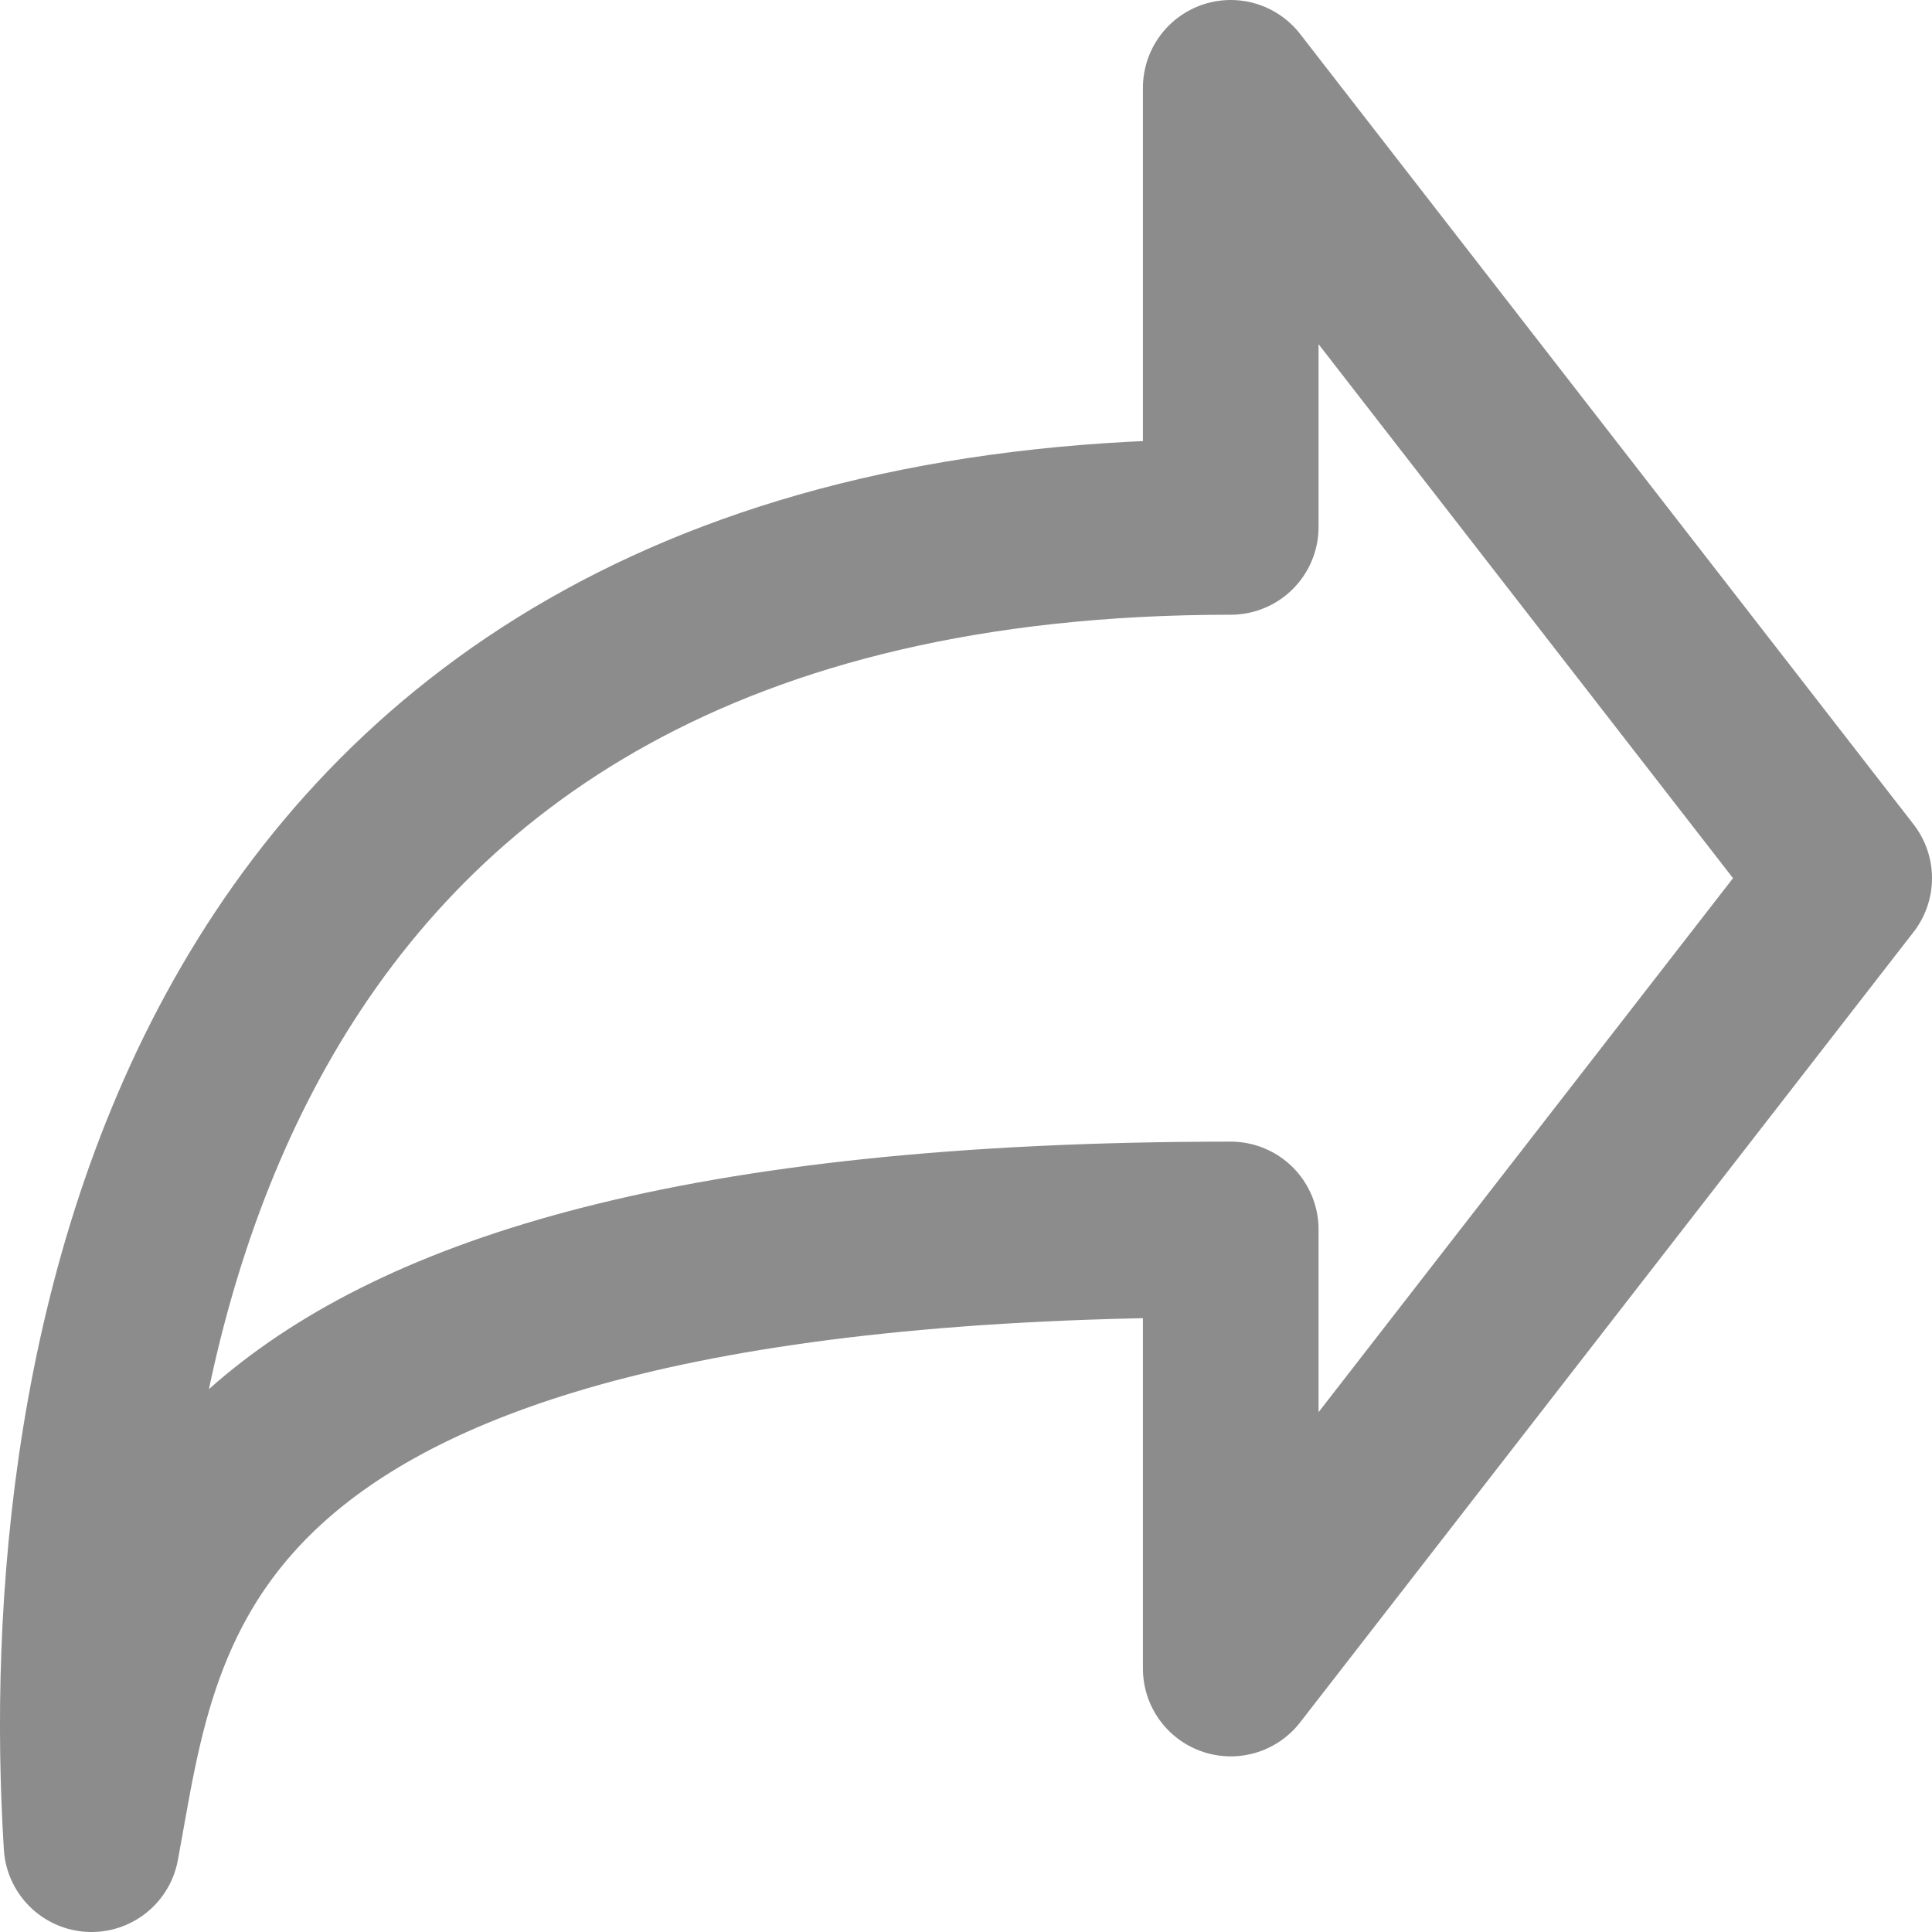 <svg width="33" height="33" viewBox="0 0 33 33" fill="none" xmlns="http://www.w3.org/2000/svg">
  <path d="M31.5 15L21.022 1.5V9C3.131 9 1.066 23.517 1.563 31.5C2.315 27.473 2.663 21 21.022 21V28.5L31.5 15Z" stroke="#8C8C8C" stroke-width="3" stroke-linecap="round" stroke-linejoin="round" />
</svg>

